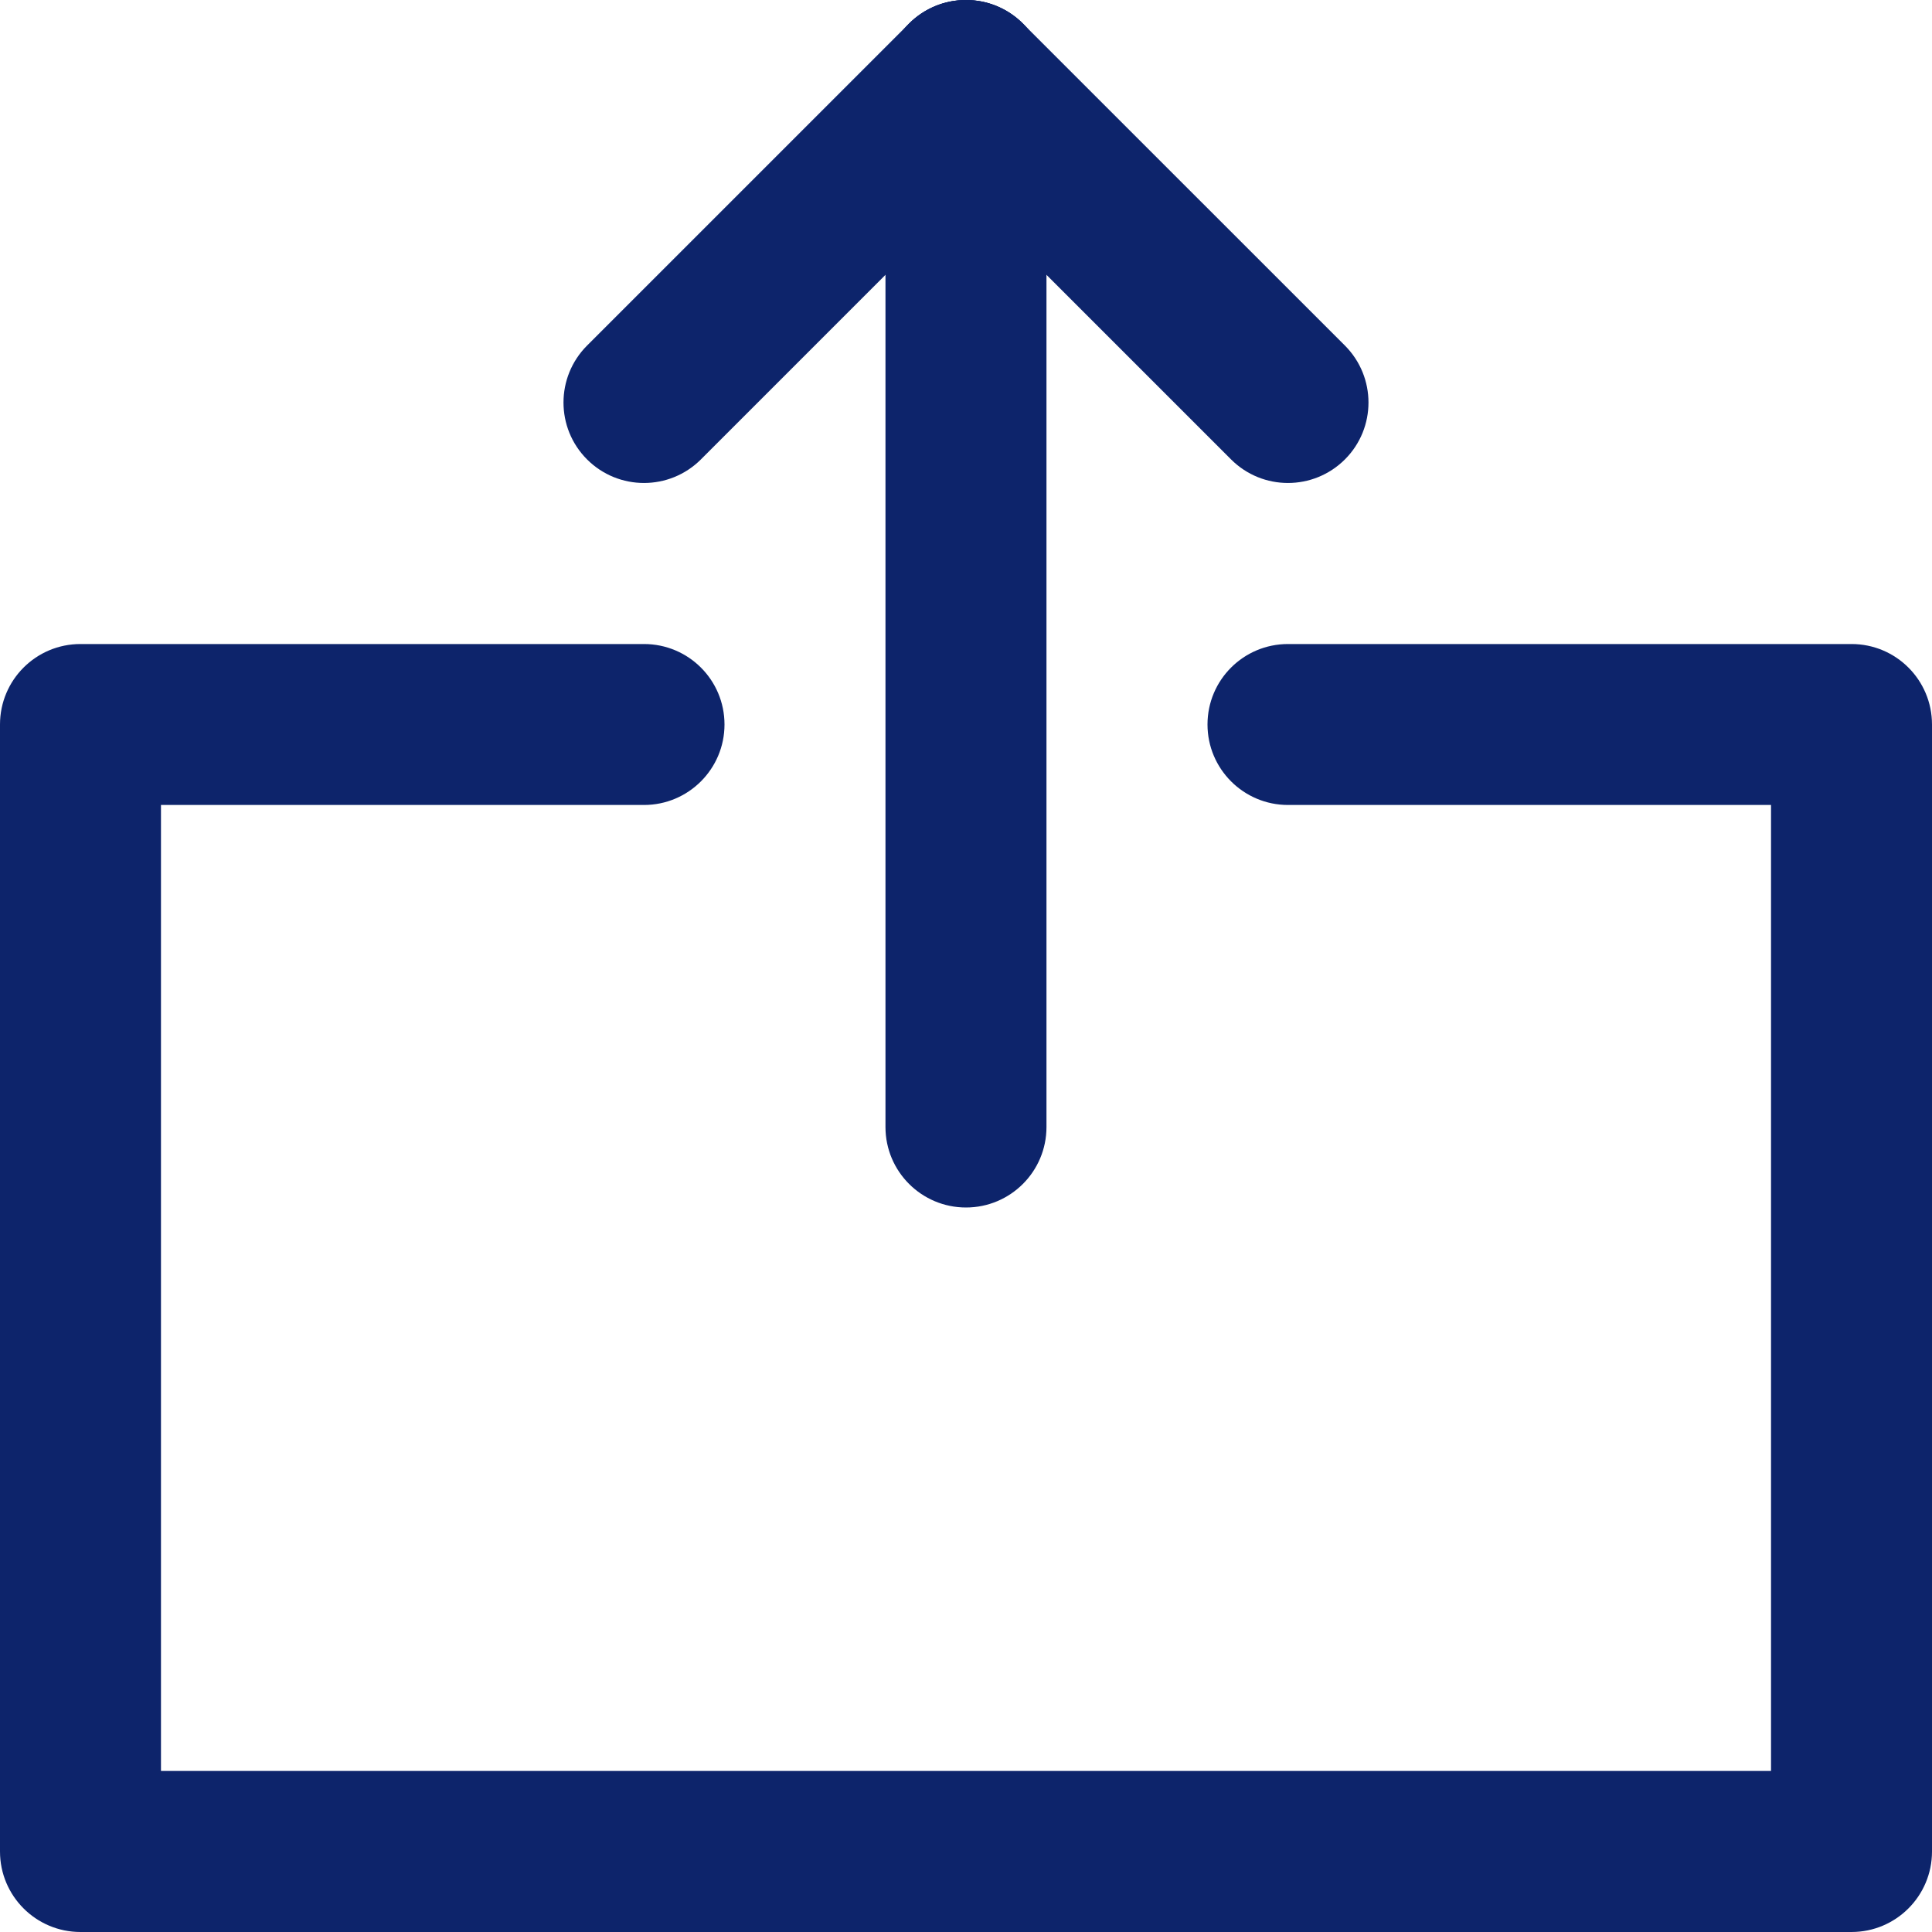 <?xml version="1.0" encoding="utf-8"?>
<!-- Generator: Adobe Illustrator 16.0.0, SVG Export Plug-In . SVG Version: 6.00 Build 0)  -->
<!DOCTYPE svg PUBLIC "-//W3C//DTD SVG 1.1//EN" "http://www.w3.org/Graphics/SVG/1.1/DTD/svg11.dtd">
<svg version="1.1" id="圖層_1" xmlns="http://www.w3.org/2000/svg" xmlns:xlink="http://www.w3.org/1999/xlink" x="0px" y="0px"
	 width="72px" height="72px" viewBox="0 0 72 72" enable-background="new 0 0 72 72" xml:space="preserve">
<g>
	<path fill="#0D246B" d="M66.001,65.999H5.999v-36h18C25.657,29.999,27,28.654,27,27c0-1.659-1.343-2.999-3.001-2.999h-21
		C1.343,24.001,0,25.341,0,27v42.001C0,70.657,1.343,72,2.999,72h66.002C70.657,72,72,70.657,72,69.001V27
		c0-1.659-1.343-2.999-2.999-2.999h-21C46.343,24.001,45,25.341,45,27c0,1.654,1.343,2.999,3.001,2.999h18V65.999"/>
	<path fill="#0D246B" d="M38.999,42.001V2.999C38.999,1.343,37.657,0,36,0c-1.657,0-3.001,1.343-3.001,2.999v39.002
		C32.999,43.657,34.343,45,36,45C37.657,45,38.999,43.657,38.999,42.001"/>
	<g>
		<path fill="#0D246B" d="M33.878,0.879l-12,11.999c-1.171,1.174-1.171,3.072,0,4.243c1.171,1.171,3.071,1.171,4.243,0L38.12,5.122
			c1.174-1.174,1.174-3.072,0-4.243C36.949-0.292,35.049-0.292,33.878,0.879"/>
		<path fill="#0D246B" d="M33.878,5.122l12,11.999c1.171,1.171,3.069,1.171,4.243,0c1.171-1.171,1.171-3.069,0-4.243L38.12,0.879
			c-1.171-1.171-3.071-1.171-4.242,0C32.706,2.05,32.706,3.948,33.878,5.122"/>
	</g>
</g>
</svg>
